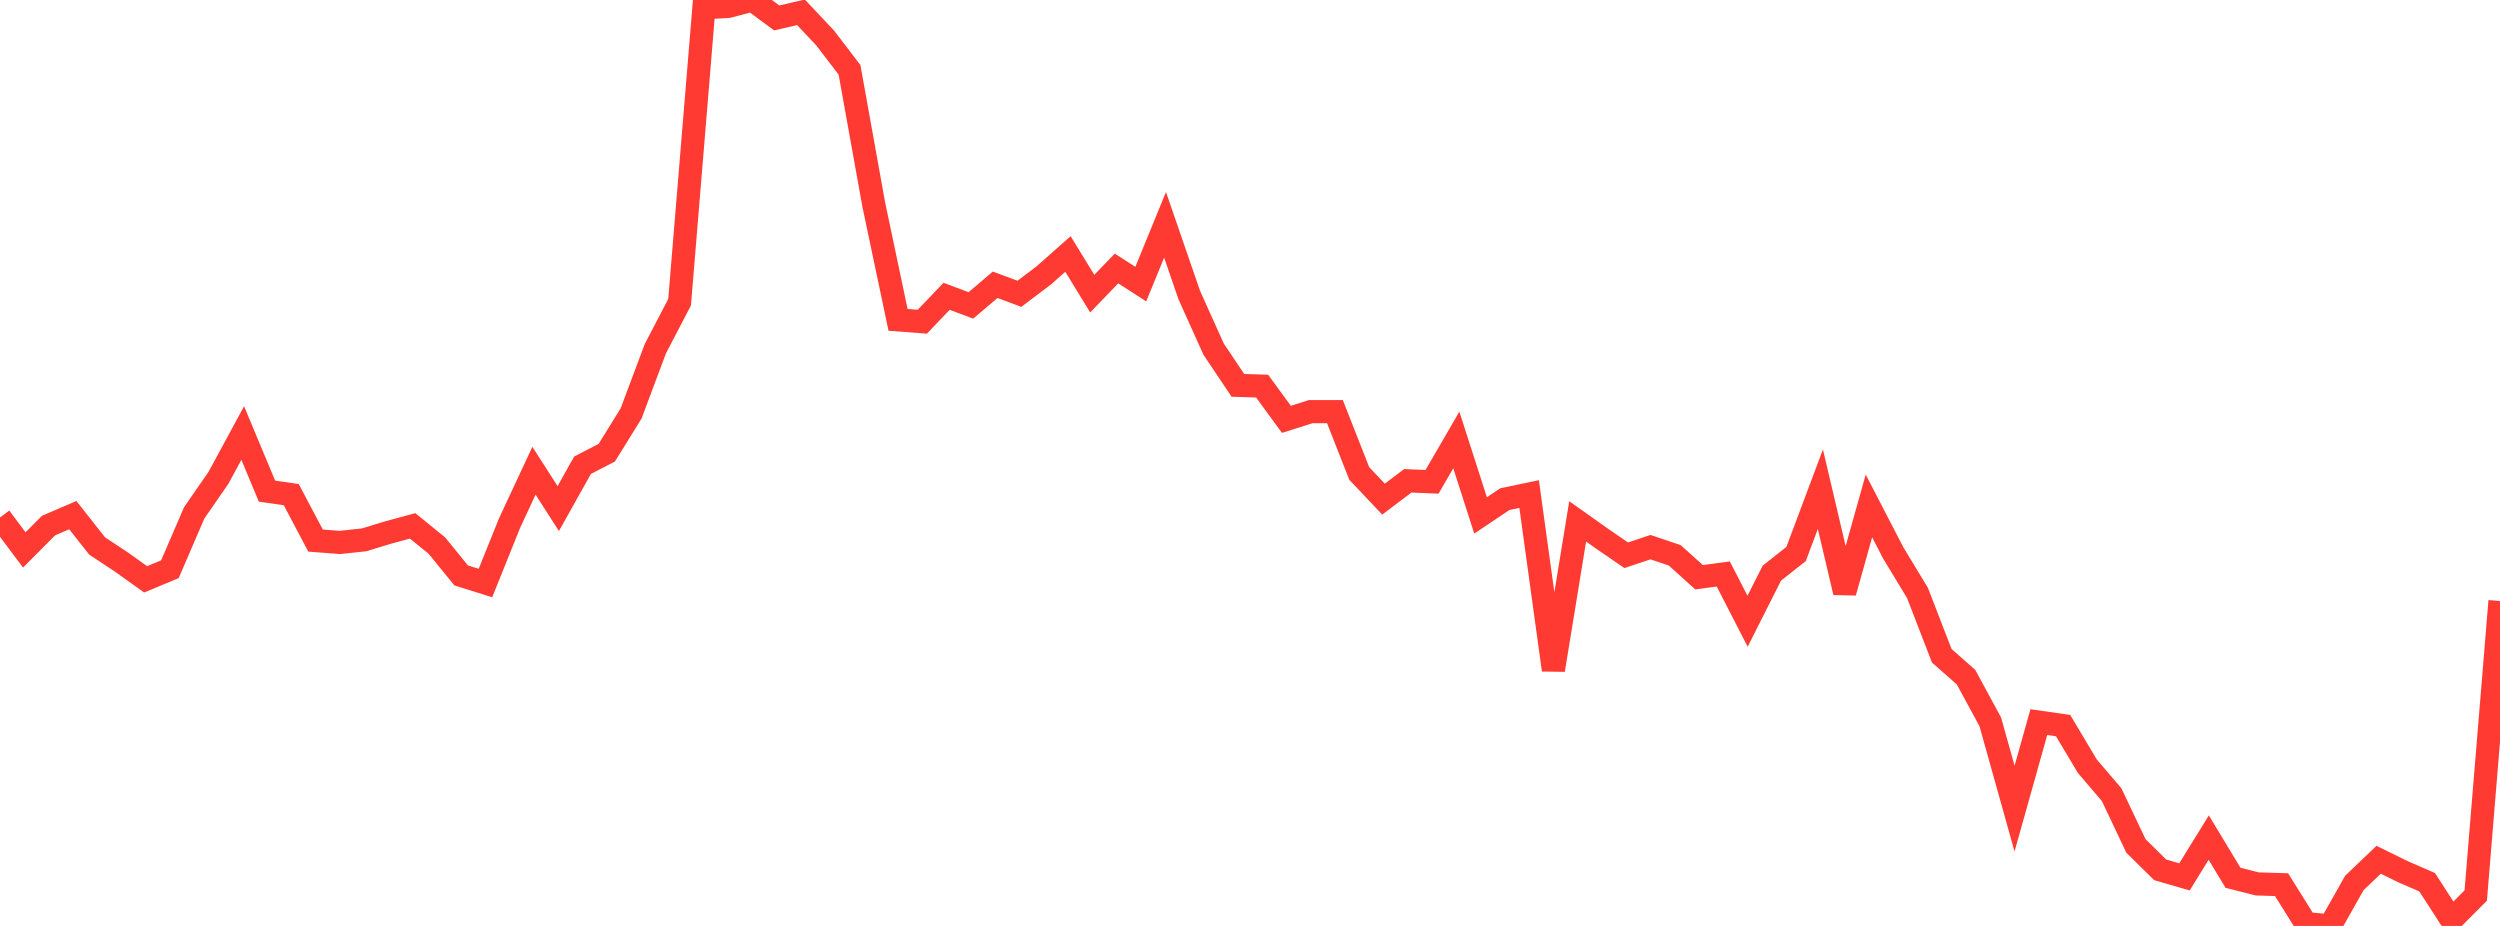 <?xml version="1.0" standalone="no"?>
<!DOCTYPE svg PUBLIC "-//W3C//DTD SVG 1.1//EN" "http://www.w3.org/Graphics/SVG/1.1/DTD/svg11.dtd">

<svg width="135" height="50" viewBox="0 0 135 50" preserveAspectRatio="none" 
  xmlns="http://www.w3.org/2000/svg"
  xmlns:xlink="http://www.w3.org/1999/xlink">


<polyline points="0.0, 27.944 1.311, 29.696 2.621, 28.381 3.932, 27.817 5.243, 29.481 6.553, 30.347 7.864, 31.285 9.175, 30.738 10.485, 27.698 11.796, 25.803 13.107, 23.383 14.417, 26.521 15.728, 26.711 17.039, 29.191 18.35, 29.292 19.66, 29.152 20.971, 28.752 22.282, 28.397 23.592, 29.462 24.903, 31.073 26.214, 31.484 27.524, 28.229 28.835, 25.42 30.146, 27.463 31.456, 25.123 32.767, 24.445 34.078, 22.329 35.388, 18.833 36.699, 16.316 38.01, 0.421 39.32, 0.346 40.631, 0.0 41.942, 0.968 43.252, 0.664 44.563, 2.057 45.874, 3.773 47.184, 11.054 48.495, 17.273 49.806, 17.372 51.117, 16 52.427, 16.493 53.738, 15.378 55.049, 15.865 56.359, 14.875 57.67, 13.715 58.981, 15.857 60.291, 14.498 61.602, 15.342 62.913, 12.141 64.223, 15.939 65.534, 18.851 66.845, 20.808 68.155, 20.851 69.466, 22.645 70.777, 22.229 72.087, 22.229 73.398, 25.565 74.709, 26.953 76.019, 25.964 77.33, 26.018 78.641, 23.758 79.951, 27.833 81.262, 26.954 82.573, 26.679 83.883, 36.179 85.194, 28.155 86.505, 29.084 87.816, 29.985 89.126, 29.546 90.437, 29.988 91.748, 31.17 93.058, 30.996 94.369, 33.547 95.68, 30.95 96.99, 29.914 98.301, 26.417 99.612, 31.991 100.922, 27.321 102.233, 29.855 103.544, 32.018 104.854, 35.409 106.165, 36.566 107.476, 38.982 108.786, 43.665 110.097, 38.994 111.408, 39.183 112.718, 41.378 114.029, 42.913 115.34, 45.679 116.65, 46.972 117.961, 47.352 119.272, 45.23 120.583, 47.401 121.893, 47.732 123.204, 47.771 124.515, 49.872 125.825, 50.0 127.136, 47.679 128.447, 46.427 129.757, 47.071 131.068, 47.641 132.379, 49.673 133.689, 48.36 135.0, 32.455" fill="none" stroke="#ff3a33" stroke-width="1.25"/>

</svg>